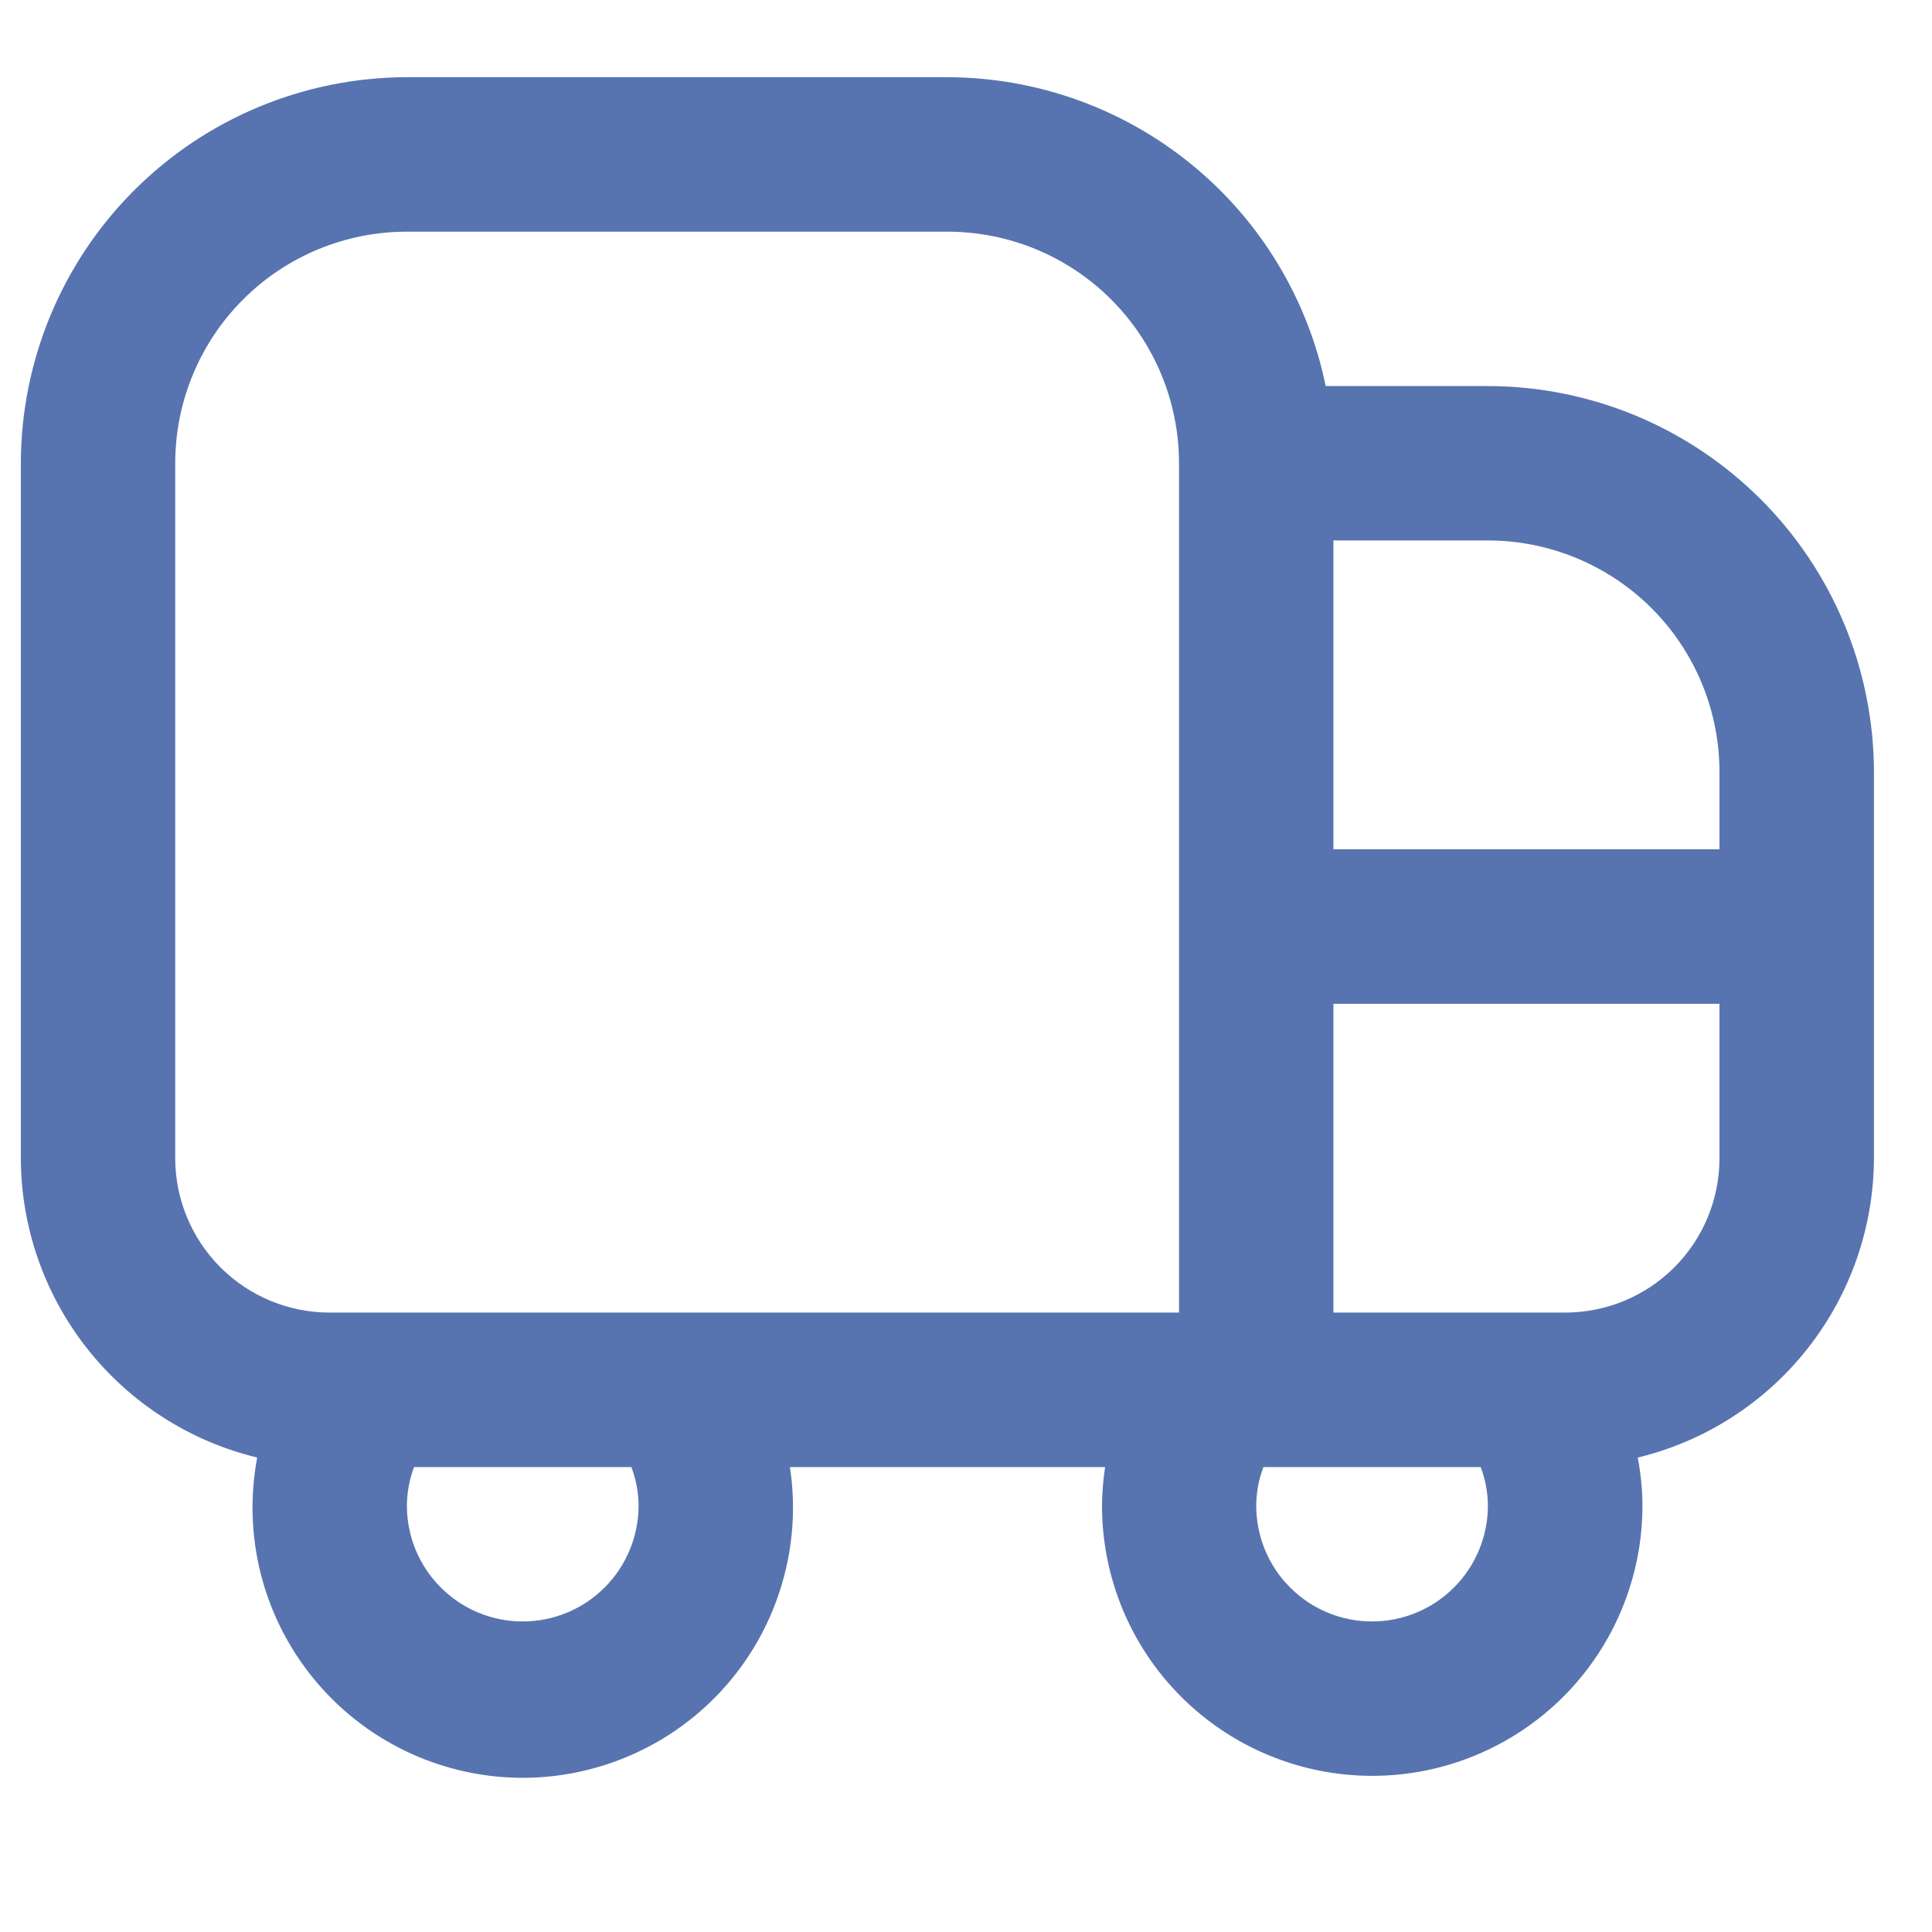 <?xml version="1.0" encoding="UTF-8"?> <svg xmlns="http://www.w3.org/2000/svg" width="23" height="23" viewBox="0 0 23 23" fill="none"><g clip-path="url(#clip0_116_218)"><path d="M17.713 4.596H15.782C15.569 3.559 15.005 2.626 14.184 1.957C13.364 1.287 12.337 0.921 11.278 0.919H4.844C3.626 0.921 2.457 1.405 1.596 2.267C0.734 3.129 0.25 4.297 0.248 5.515L0.248 13.788C0.25 14.611 0.529 15.41 1.039 16.056C1.549 16.702 2.261 17.158 3.062 17.352C2.975 17.812 2.99 18.285 3.105 18.739C3.22 19.192 3.433 19.615 3.729 19.978C4.024 20.341 4.395 20.635 4.816 20.84C5.237 21.045 5.698 21.155 6.166 21.164C6.634 21.172 7.098 21.078 7.526 20.888C7.954 20.699 8.336 20.418 8.644 20.066C8.952 19.714 9.18 19.299 9.311 18.849C9.443 18.4 9.474 17.927 9.404 17.465H13.156C13.133 17.617 13.12 17.77 13.119 17.924C13.119 18.777 13.457 19.596 14.061 20.199C14.664 20.802 15.482 21.141 16.336 21.141C17.189 21.141 18.007 20.802 18.611 20.199C19.214 19.596 19.553 18.777 19.553 17.924C19.552 17.732 19.533 17.54 19.497 17.352C20.297 17.158 21.009 16.702 21.518 16.055C22.028 15.409 22.306 14.611 22.309 13.788V9.192C22.307 7.973 21.823 6.805 20.961 5.944C20.099 5.082 18.931 4.597 17.713 4.596ZM20.47 9.192V10.111H15.874V6.434H17.713C18.444 6.434 19.145 6.725 19.663 7.242C20.18 7.759 20.47 8.461 20.47 9.192ZM2.086 13.788V5.515C2.086 4.784 2.377 4.082 2.894 3.565C3.411 3.048 4.113 2.758 4.844 2.758H11.278C12.01 2.758 12.711 3.048 13.228 3.565C13.745 4.082 14.036 4.784 14.036 5.515V15.626H3.925C3.437 15.626 2.97 15.433 2.625 15.088C2.28 14.743 2.086 14.275 2.086 13.788ZM7.602 17.924C7.602 18.29 7.456 18.641 7.198 18.899C6.939 19.158 6.588 19.303 6.223 19.303C5.857 19.303 5.506 19.158 5.248 18.899C4.989 18.641 4.844 18.29 4.844 17.924C4.845 17.767 4.874 17.611 4.929 17.465H7.516C7.572 17.611 7.601 17.767 7.602 17.924ZM16.334 19.303C15.968 19.303 15.617 19.158 15.359 18.899C15.1 18.641 14.955 18.29 14.955 17.924C14.956 17.767 14.985 17.611 15.041 17.465H17.627C17.683 17.611 17.712 17.767 17.713 17.924C17.713 18.29 17.567 18.641 17.309 18.899C17.05 19.158 16.7 19.303 16.334 19.303ZM18.632 15.626H15.874V11.95H20.47V13.788C20.47 14.275 20.277 14.743 19.932 15.088C19.587 15.433 19.119 15.626 18.632 15.626Z" fill="#5774B0"></path></g><defs><clipPath id="clip0_116_218"><rect width="22.061" height="22.061" fill="white" transform="translate(0.248)"></rect></clipPath></defs></svg> 